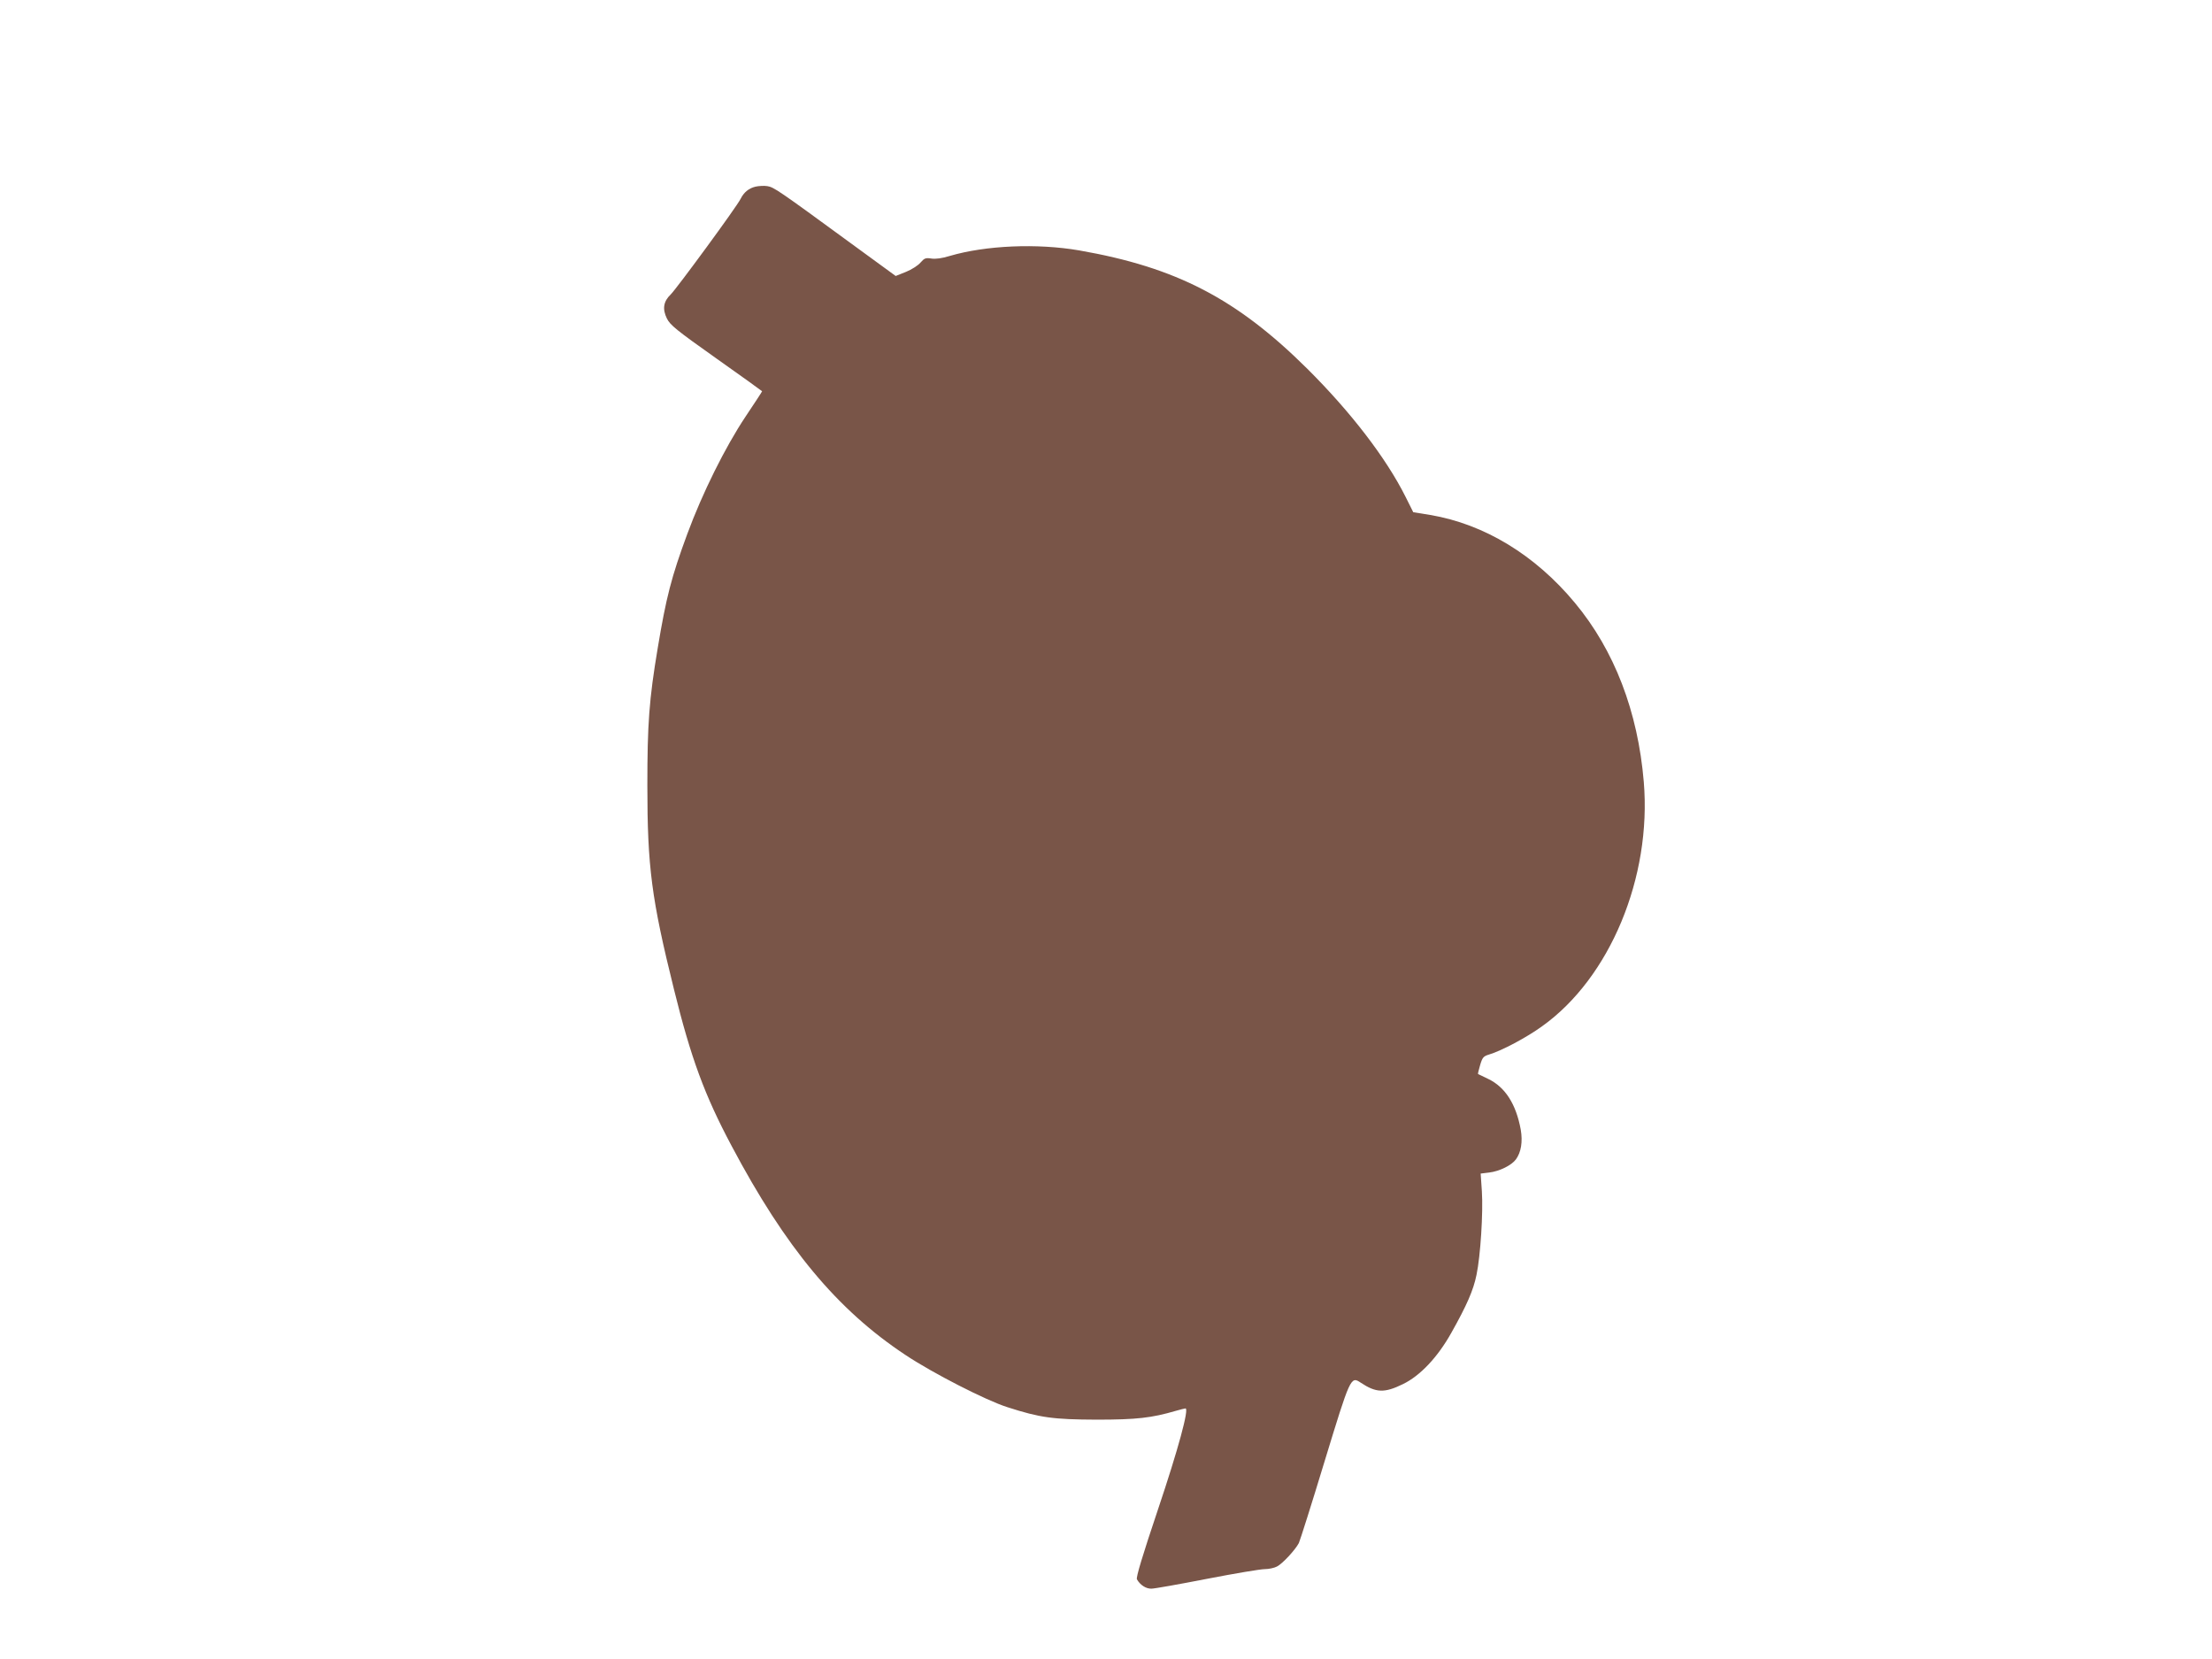 <?xml version="1.0" standalone="no"?>
<!DOCTYPE svg PUBLIC "-//W3C//DTD SVG 20010904//EN"
 "http://www.w3.org/TR/2001/REC-SVG-20010904/DTD/svg10.dtd">
<svg version="1.0" xmlns="http://www.w3.org/2000/svg"
 width="1280pt" height="960pt" viewBox="0 0 1280 960"
 preserveAspectRatio="xMidYMid meet">
<g transform="translate(0,960) scale(0.1,-0.1)"
fill="#795548" stroke="none">
<path d="M4372 8520 c-38 -9 -67 -32 -86 -70 -21 -44 -372 -522 -405 -554 -42
-40 -49 -84 -22 -139 19 -38 53 -66 286 -231 146 -103 265 -189 265 -190 0 -2
-43 -68 -96 -147 -118 -177 -250 -443 -337 -679 -92 -249 -122 -366 -171 -660
-50 -298 -60 -440 -60 -795 0 -472 24 -656 154 -1180 98 -397 177 -612 333
-905 312 -589 611 -949 1007 -1211 156 -104 466 -263 590 -302 189 -61 265
-71 515 -72 233 0 319 10 459 51 27 8 53 14 56 14 22 0 -42 -236 -159 -584
-91 -271 -128 -394 -122 -405 18 -32 52 -55 84 -54 17 0 163 26 322 57 160 31
309 56 333 56 24 0 56 7 71 15 32 16 106 96 127 136 7 15 74 226 148 470 150
491 152 497 210 458 89 -59 137 -61 245 -8 99 48 200 155 279 296 90 160 128
247 146 336 23 108 39 362 31 484 l-7 102 49 6 c60 7 130 42 155 76 30 41 40
102 28 172 -27 148 -90 246 -187 293 -32 15 -59 28 -60 29 -2 1 4 24 12 52 13
44 19 51 52 61 71 21 218 99 306 163 393 280 635 862 589 1414 -34 407 -170
762 -399 1037 -230 277 -524 455 -836 508 l-99 16 -45 90 c-113 225 -316 489
-567 739 -410 407 -760 588 -1321 686 -244 42 -541 29 -749 -32 -45 -14 -83
-19 -107 -15 -33 5 -40 2 -62 -23 -14 -17 -52 -41 -84 -54 l-60 -24 -259 189
c-421 308 -446 325 -484 331 -19 3 -50 1 -68 -3z"/>
</g>
</svg>
